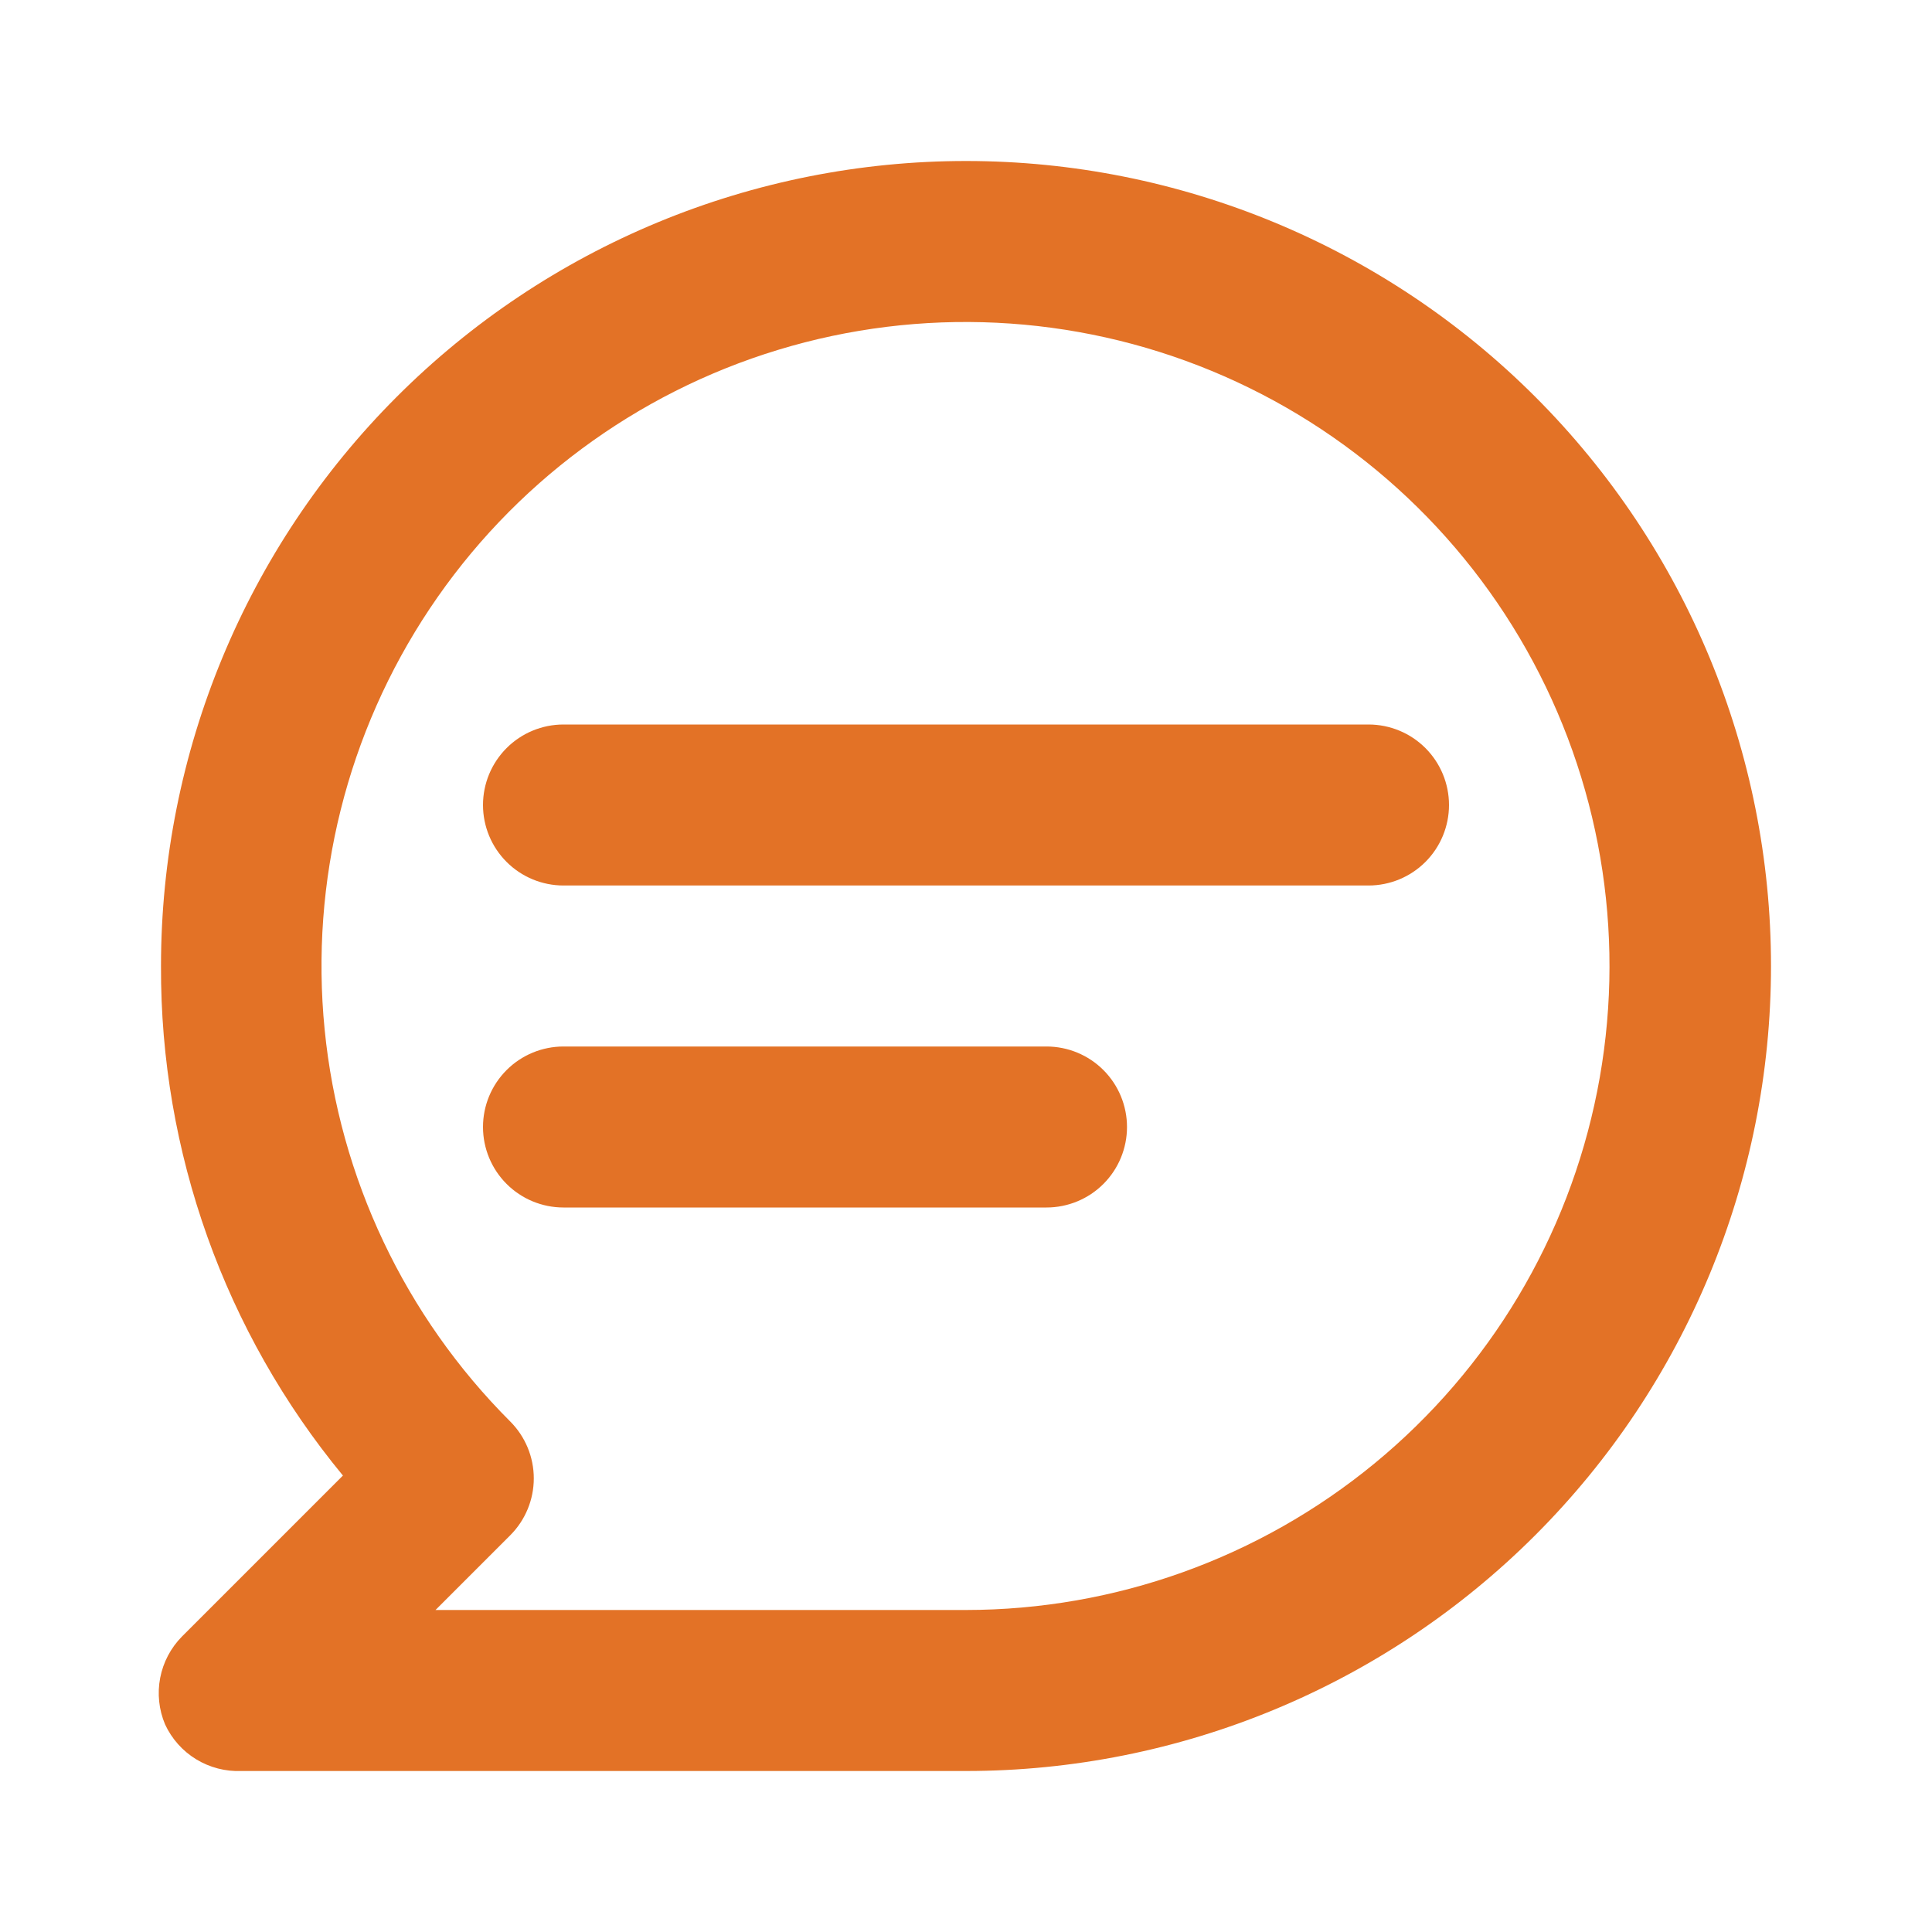 <svg width="90" height="90" viewBox="0 0 90 90" fill="none" xmlns="http://www.w3.org/2000/svg">
<path d="M63.75 33.75H26.25C25.256 33.75 24.302 34.145 23.599 34.848C22.895 35.552 22.5 36.505 22.5 37.5C22.5 38.495 22.895 39.448 23.599 40.152C24.302 40.855 25.256 41.25 26.25 41.25H63.75C64.745 41.25 65.699 40.855 66.402 40.152C67.105 39.448 67.5 38.495 67.5 37.5C67.5 36.505 67.105 35.552 66.402 34.848C65.699 34.145 64.745 33.75 63.75 33.75ZM48.75 48.75H26.25C25.256 48.75 24.302 49.145 23.599 49.848C22.895 50.552 22.5 51.505 22.5 52.5C22.5 53.495 22.895 54.448 23.599 55.152C24.302 55.855 25.256 56.25 26.25 56.25H48.75C49.745 56.25 50.699 55.855 51.402 55.152C52.105 54.448 52.5 53.495 52.5 52.5C52.5 51.505 52.105 50.552 51.402 49.848C50.699 49.145 49.745 48.75 48.75 48.75ZM45 7.5C40.076 7.5 35.199 8.47 30.65 10.354C26.1 12.239 21.966 15.001 18.484 18.483C11.451 25.516 7.5 35.054 7.5 45C7.467 53.659 10.466 62.057 15.975 68.737L8.475 76.237C7.955 76.765 7.602 77.434 7.462 78.162C7.322 78.889 7.401 79.642 7.688 80.325C7.999 81 8.504 81.567 9.138 81.954C9.773 82.341 10.508 82.531 11.25 82.5H45C54.946 82.5 64.484 78.549 71.517 71.516C78.549 64.484 82.5 54.946 82.5 45C82.5 35.054 78.549 25.516 71.517 18.483C64.484 11.451 54.946 7.5 45 7.5ZM45 75H20.288L23.775 71.513C24.474 70.81 24.866 69.859 24.866 68.869C24.866 67.878 24.474 66.928 23.775 66.225C18.865 61.32 15.807 54.864 15.123 47.958C14.438 41.051 16.17 34.121 20.022 28.348C23.875 22.575 29.609 18.316 36.25 16.297C42.89 14.278 50.025 14.624 56.438 17.276C62.852 19.928 68.148 24.721 71.424 30.84C74.7 36.958 75.754 44.023 74.404 50.831C73.055 57.639 69.388 63.769 64.026 68.176C58.664 72.583 51.941 74.995 45 75Z" fill="#E37226"/>
</svg>
